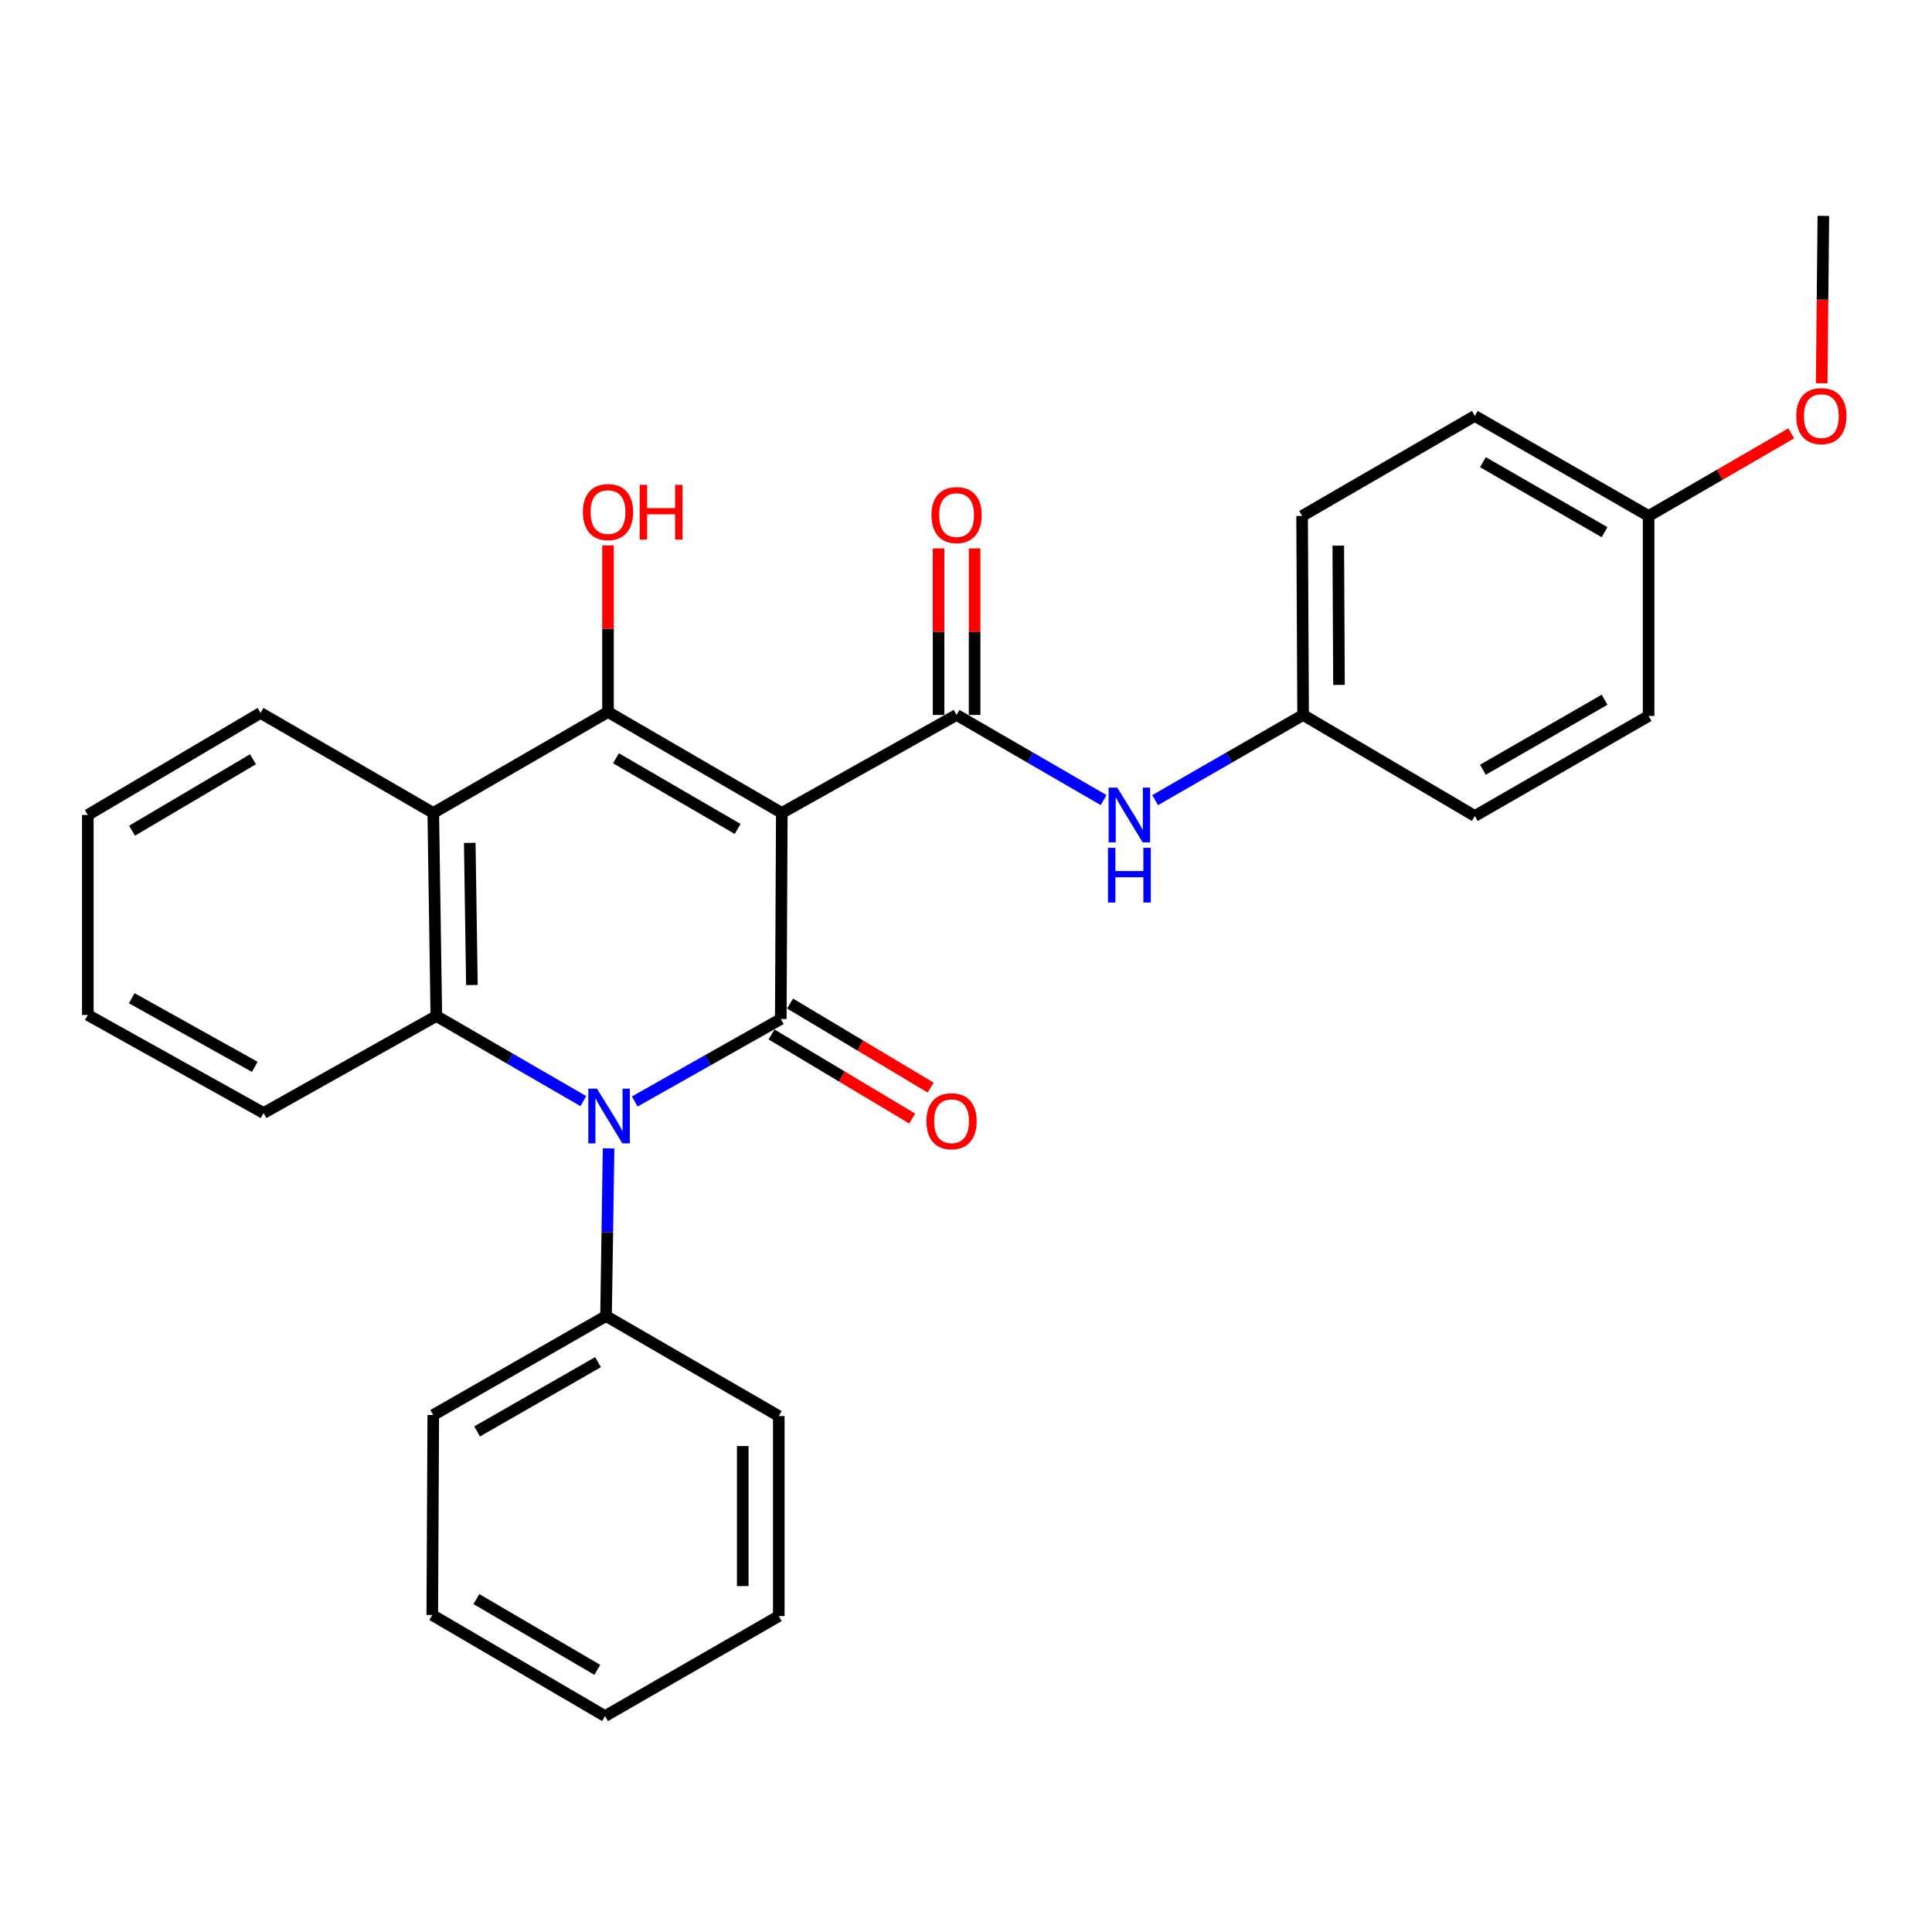 <?xml version='1.0' encoding='iso-8859-1'?>
<svg version='1.1' baseProfile='full'
              xmlns='http://www.w3.org/2000/svg'
                      xmlns:rdkit='http://www.rdkit.org/xml'
                      xmlns:xlink='http://www.w3.org/1999/xlink'
                  xml:space='preserve'
width='1000px' height='1000px' viewBox='0 0 1000 1000'>
<!-- END OF HEADER -->
<rect style='opacity:1.0;fill:#FFFFFF;stroke:none' width='1000' height='1000' x='0' y='0'> </rect>
<path class='bond-0' d='M 404.663,420.777 L 404.134,527.437' style='fill:none;fill-rule:evenodd;stroke:#000000;stroke-width:6px;stroke-linecap:butt;stroke-linejoin:miter;stroke-opacity:1' />
<path class='bond-2' d='M 404.663,420.777 L 314.705,368.514' style='fill:none;fill-rule:evenodd;stroke:#000000;stroke-width:6px;stroke-linecap:butt;stroke-linejoin:miter;stroke-opacity:1' />
<path class='bond-2' d='M 381.8,429.064 L 318.83,392.48' style='fill:none;fill-rule:evenodd;stroke:#000000;stroke-width:6px;stroke-linecap:butt;stroke-linejoin:miter;stroke-opacity:1' />
<path class='bond-3' d='M 404.663,420.777 L 495.128,370.058' style='fill:none;fill-rule:evenodd;stroke:#000000;stroke-width:6px;stroke-linecap:butt;stroke-linejoin:miter;stroke-opacity:1' />
<path class='bond-1' d='M 404.134,527.437 L 366.34,548.788' style='fill:none;fill-rule:evenodd;stroke:#000000;stroke-width:6px;stroke-linecap:butt;stroke-linejoin:miter;stroke-opacity:1' />
<path class='bond-1' d='M 366.34,548.788 L 328.546,570.139' style='fill:none;fill-rule:evenodd;stroke:#0000FF;stroke-width:6px;stroke-linecap:butt;stroke-linejoin:miter;stroke-opacity:1' />
<path class='bond-7' d='M 399.35,535.442 L 435.755,557.199' style='fill:none;fill-rule:evenodd;stroke:#000000;stroke-width:6px;stroke-linecap:butt;stroke-linejoin:miter;stroke-opacity:1' />
<path class='bond-7' d='M 435.755,557.199 L 472.159,578.956' style='fill:none;fill-rule:evenodd;stroke:#FF0000;stroke-width:6px;stroke-linecap:butt;stroke-linejoin:miter;stroke-opacity:1' />
<path class='bond-7' d='M 408.918,519.432 L 445.323,541.19' style='fill:none;fill-rule:evenodd;stroke:#000000;stroke-width:6px;stroke-linecap:butt;stroke-linejoin:miter;stroke-opacity:1' />
<path class='bond-7' d='M 445.323,541.19 L 481.727,562.947' style='fill:none;fill-rule:evenodd;stroke:#FF0000;stroke-width:6px;stroke-linecap:butt;stroke-linejoin:miter;stroke-opacity:1' />
<path class='bond-8' d='M 315,594.397 L 314.34,637.788' style='fill:none;fill-rule:evenodd;stroke:#0000FF;stroke-width:6px;stroke-linecap:butt;stroke-linejoin:miter;stroke-opacity:1' />
<path class='bond-8' d='M 314.34,637.788 L 313.68,681.179' style='fill:none;fill-rule:evenodd;stroke:#000000;stroke-width:6px;stroke-linecap:butt;stroke-linejoin:miter;stroke-opacity:1' />
<path class='bond-28' d='M 301.932,569.936 L 263.889,547.915' style='fill:none;fill-rule:evenodd;stroke:#0000FF;stroke-width:6px;stroke-linecap:butt;stroke-linejoin:miter;stroke-opacity:1' />
<path class='bond-28' d='M 263.889,547.915 L 225.846,525.893' style='fill:none;fill-rule:evenodd;stroke:#000000;stroke-width:6px;stroke-linecap:butt;stroke-linejoin:miter;stroke-opacity:1' />
<path class='bond-5' d='M 314.705,368.514 L 224.261,420.777' style='fill:none;fill-rule:evenodd;stroke:#000000;stroke-width:6px;stroke-linecap:butt;stroke-linejoin:miter;stroke-opacity:1' />
<path class='bond-10' d='M 314.705,368.514 L 314.705,325.413' style='fill:none;fill-rule:evenodd;stroke:#000000;stroke-width:6px;stroke-linecap:butt;stroke-linejoin:miter;stroke-opacity:1' />
<path class='bond-10' d='M 314.705,325.413 L 314.705,282.311' style='fill:none;fill-rule:evenodd;stroke:#FF0000;stroke-width:6px;stroke-linecap:butt;stroke-linejoin:miter;stroke-opacity:1' />
<path class='bond-6' d='M 495.128,370.058 L 533.181,392.089' style='fill:none;fill-rule:evenodd;stroke:#000000;stroke-width:6px;stroke-linecap:butt;stroke-linejoin:miter;stroke-opacity:1' />
<path class='bond-6' d='M 533.181,392.089 L 571.234,414.12' style='fill:none;fill-rule:evenodd;stroke:#0000FF;stroke-width:6px;stroke-linecap:butt;stroke-linejoin:miter;stroke-opacity:1' />
<path class='bond-9' d='M 504.453,370.058 L 504.453,326.967' style='fill:none;fill-rule:evenodd;stroke:#000000;stroke-width:6px;stroke-linecap:butt;stroke-linejoin:miter;stroke-opacity:1' />
<path class='bond-9' d='M 504.453,326.967 L 504.453,283.875' style='fill:none;fill-rule:evenodd;stroke:#FF0000;stroke-width:6px;stroke-linecap:butt;stroke-linejoin:miter;stroke-opacity:1' />
<path class='bond-9' d='M 485.803,370.058 L 485.803,326.967' style='fill:none;fill-rule:evenodd;stroke:#000000;stroke-width:6px;stroke-linecap:butt;stroke-linejoin:miter;stroke-opacity:1' />
<path class='bond-9' d='M 485.803,326.967 L 485.803,283.875' style='fill:none;fill-rule:evenodd;stroke:#FF0000;stroke-width:6px;stroke-linecap:butt;stroke-linejoin:miter;stroke-opacity:1' />
<path class='bond-4' d='M 225.846,525.893 L 224.261,420.777' style='fill:none;fill-rule:evenodd;stroke:#000000;stroke-width:6px;stroke-linecap:butt;stroke-linejoin:miter;stroke-opacity:1' />
<path class='bond-4' d='M 244.257,509.844 L 243.147,436.263' style='fill:none;fill-rule:evenodd;stroke:#000000;stroke-width:6px;stroke-linecap:butt;stroke-linejoin:miter;stroke-opacity:1' />
<path class='bond-12' d='M 225.846,525.893 L 136.427,576.094' style='fill:none;fill-rule:evenodd;stroke:#000000;stroke-width:6px;stroke-linecap:butt;stroke-linejoin:miter;stroke-opacity:1' />
<path class='bond-13' d='M 224.261,420.777 L 134.863,369.011' style='fill:none;fill-rule:evenodd;stroke:#000000;stroke-width:6px;stroke-linecap:butt;stroke-linejoin:miter;stroke-opacity:1' />
<path class='bond-11' d='M 597.891,414.157 L 636.187,392.107' style='fill:none;fill-rule:evenodd;stroke:#0000FF;stroke-width:6px;stroke-linecap:butt;stroke-linejoin:miter;stroke-opacity:1' />
<path class='bond-11' d='M 636.187,392.107 L 674.483,370.058' style='fill:none;fill-rule:evenodd;stroke:#000000;stroke-width:6px;stroke-linecap:butt;stroke-linejoin:miter;stroke-opacity:1' />
<path class='bond-20' d='M 313.68,681.179 L 224.261,732.406' style='fill:none;fill-rule:evenodd;stroke:#000000;stroke-width:6px;stroke-linecap:butt;stroke-linejoin:miter;stroke-opacity:1' />
<path class='bond-20' d='M 309.538,705.046 L 246.945,740.905' style='fill:none;fill-rule:evenodd;stroke:#000000;stroke-width:6px;stroke-linecap:butt;stroke-linejoin:miter;stroke-opacity:1' />
<path class='bond-21' d='M 313.68,681.179 L 403.098,732.955' style='fill:none;fill-rule:evenodd;stroke:#000000;stroke-width:6px;stroke-linecap:butt;stroke-linejoin:miter;stroke-opacity:1' />
<path class='bond-15' d='M 674.483,370.058 L 763.363,422.352' style='fill:none;fill-rule:evenodd;stroke:#000000;stroke-width:6px;stroke-linecap:butt;stroke-linejoin:miter;stroke-opacity:1' />
<path class='bond-16' d='M 674.483,370.058 L 673.965,267.066' style='fill:none;fill-rule:evenodd;stroke:#000000;stroke-width:6px;stroke-linecap:butt;stroke-linejoin:miter;stroke-opacity:1' />
<path class='bond-16' d='M 693.056,354.515 L 692.693,282.421' style='fill:none;fill-rule:evenodd;stroke:#000000;stroke-width:6px;stroke-linecap:butt;stroke-linejoin:miter;stroke-opacity:1' />
<path class='bond-30' d='M 136.427,576.094 L 45.455,525.354' style='fill:none;fill-rule:evenodd;stroke:#000000;stroke-width:6px;stroke-linecap:butt;stroke-linejoin:miter;stroke-opacity:1' />
<path class='bond-30' d='M 131.866,552.195 L 68.185,516.677' style='fill:none;fill-rule:evenodd;stroke:#000000;stroke-width:6px;stroke-linecap:butt;stroke-linejoin:miter;stroke-opacity:1' />
<path class='bond-24' d='M 134.863,369.011 L 45.455,421.834' style='fill:none;fill-rule:evenodd;stroke:#000000;stroke-width:6px;stroke-linecap:butt;stroke-linejoin:miter;stroke-opacity:1' />
<path class='bond-24' d='M 130.938,392.992 L 68.353,429.968' style='fill:none;fill-rule:evenodd;stroke:#000000;stroke-width:6px;stroke-linecap:butt;stroke-linejoin:miter;stroke-opacity:1' />
<path class='bond-14' d='M 853.321,267.066 L 763.363,215.29' style='fill:none;fill-rule:evenodd;stroke:#000000;stroke-width:6px;stroke-linecap:butt;stroke-linejoin:miter;stroke-opacity:1' />
<path class='bond-14' d='M 830.524,275.464 L 767.553,239.221' style='fill:none;fill-rule:evenodd;stroke:#000000;stroke-width:6px;stroke-linecap:butt;stroke-linejoin:miter;stroke-opacity:1' />
<path class='bond-19' d='M 853.321,267.066 L 890.233,245.69' style='fill:none;fill-rule:evenodd;stroke:#000000;stroke-width:6px;stroke-linecap:butt;stroke-linejoin:miter;stroke-opacity:1' />
<path class='bond-19' d='M 890.233,245.69 L 927.146,224.314' style='fill:none;fill-rule:evenodd;stroke:#FF0000;stroke-width:6px;stroke-linecap:butt;stroke-linejoin:miter;stroke-opacity:1' />
<path class='bond-29' d='M 853.321,267.066 L 853.321,370.576' style='fill:none;fill-rule:evenodd;stroke:#000000;stroke-width:6px;stroke-linecap:butt;stroke-linejoin:miter;stroke-opacity:1' />
<path class='bond-18' d='M 763.363,422.352 L 853.321,370.576' style='fill:none;fill-rule:evenodd;stroke:#000000;stroke-width:6px;stroke-linecap:butt;stroke-linejoin:miter;stroke-opacity:1' />
<path class='bond-18' d='M 767.553,398.421 L 830.524,362.178' style='fill:none;fill-rule:evenodd;stroke:#000000;stroke-width:6px;stroke-linecap:butt;stroke-linejoin:miter;stroke-opacity:1' />
<path class='bond-17' d='M 673.965,267.066 L 763.363,215.29' style='fill:none;fill-rule:evenodd;stroke:#000000;stroke-width:6px;stroke-linecap:butt;stroke-linejoin:miter;stroke-opacity:1' />
<path class='bond-22' d='M 942.898,198.381 L 943.332,155.065' style='fill:none;fill-rule:evenodd;stroke:#FF0000;stroke-width:6px;stroke-linecap:butt;stroke-linejoin:miter;stroke-opacity:1' />
<path class='bond-22' d='M 943.332,155.065 L 943.765,111.749' style='fill:none;fill-rule:evenodd;stroke:#000000;stroke-width:6px;stroke-linecap:butt;stroke-linejoin:miter;stroke-opacity:1' />
<path class='bond-26' d='M 224.261,732.406 L 223.743,835.937' style='fill:none;fill-rule:evenodd;stroke:#000000;stroke-width:6px;stroke-linecap:butt;stroke-linejoin:miter;stroke-opacity:1' />
<path class='bond-25' d='M 403.098,732.955 L 403.098,836.486' style='fill:none;fill-rule:evenodd;stroke:#000000;stroke-width:6px;stroke-linecap:butt;stroke-linejoin:miter;stroke-opacity:1' />
<path class='bond-25' d='M 384.448,748.484 L 384.448,820.956' style='fill:none;fill-rule:evenodd;stroke:#000000;stroke-width:6px;stroke-linecap:butt;stroke-linejoin:miter;stroke-opacity:1' />
<path class='bond-23' d='M 45.455,525.354 L 45.455,421.834' style='fill:none;fill-rule:evenodd;stroke:#000000;stroke-width:6px;stroke-linecap:butt;stroke-linejoin:miter;stroke-opacity:1' />
<path class='bond-27' d='M 403.098,836.486 L 313.161,888.251' style='fill:none;fill-rule:evenodd;stroke:#000000;stroke-width:6px;stroke-linecap:butt;stroke-linejoin:miter;stroke-opacity:1' />
<path class='bond-31' d='M 223.743,835.937 L 313.161,888.251' style='fill:none;fill-rule:evenodd;stroke:#000000;stroke-width:6px;stroke-linecap:butt;stroke-linejoin:miter;stroke-opacity:1' />
<path class='bond-31' d='M 246.574,827.686 L 309.167,864.306' style='fill:none;fill-rule:evenodd;stroke:#000000;stroke-width:6px;stroke-linecap:butt;stroke-linejoin:miter;stroke-opacity:1' />
<path  class='atom-2' d='M 308.994 563.488
L 318.274 578.488
Q 319.194 579.968, 320.674 582.648
Q 322.154 585.328, 322.234 585.488
L 322.234 563.488
L 325.994 563.488
L 325.994 591.808
L 322.114 591.808
L 312.154 575.408
Q 310.994 573.488, 309.754 571.288
Q 308.554 569.088, 308.194 568.408
L 308.194 591.808
L 304.514 591.808
L 304.514 563.488
L 308.994 563.488
' fill='#0000FF'/>
<path  class='atom-7' d='M 578.297 407.674
L 587.577 422.674
Q 588.497 424.154, 589.977 426.834
Q 591.457 429.514, 591.537 429.674
L 591.537 407.674
L 595.297 407.674
L 595.297 435.994
L 591.417 435.994
L 581.457 419.594
Q 580.297 417.674, 579.057 415.474
Q 577.857 413.274, 577.497 412.594
L 577.497 435.994
L 573.817 435.994
L 573.817 407.674
L 578.297 407.674
' fill='#0000FF'/>
<path  class='atom-7' d='M 573.477 438.826
L 577.317 438.826
L 577.317 450.866
L 591.797 450.866
L 591.797 438.826
L 595.637 438.826
L 595.637 467.146
L 591.797 467.146
L 591.797 454.066
L 577.317 454.066
L 577.317 467.146
L 573.477 467.146
L 573.477 438.826
' fill='#0000FF'/>
<path  class='atom-8' d='M 479.517 580.339
Q 479.517 573.539, 482.877 569.739
Q 486.237 565.939, 492.517 565.939
Q 498.797 565.939, 502.157 569.739
Q 505.517 573.539, 505.517 580.339
Q 505.517 587.219, 502.117 591.139
Q 498.717 595.019, 492.517 595.019
Q 486.277 595.019, 482.877 591.139
Q 479.517 587.259, 479.517 580.339
M 492.517 591.819
Q 496.837 591.819, 499.157 588.939
Q 501.517 586.019, 501.517 580.339
Q 501.517 574.779, 499.157 571.979
Q 496.837 569.139, 492.517 569.139
Q 488.197 569.139, 485.837 571.939
Q 483.517 574.739, 483.517 580.339
Q 483.517 586.059, 485.837 588.939
Q 488.197 591.819, 492.517 591.819
' fill='#FF0000'/>
<path  class='atom-10' d='M 482.128 266.607
Q 482.128 259.807, 485.488 256.007
Q 488.848 252.207, 495.128 252.207
Q 501.408 252.207, 504.768 256.007
Q 508.128 259.807, 508.128 266.607
Q 508.128 273.487, 504.728 277.407
Q 501.328 281.287, 495.128 281.287
Q 488.888 281.287, 485.488 277.407
Q 482.128 273.527, 482.128 266.607
M 495.128 278.087
Q 499.448 278.087, 501.768 275.207
Q 504.128 272.287, 504.128 266.607
Q 504.128 261.047, 501.768 258.247
Q 499.448 255.407, 495.128 255.407
Q 490.808 255.407, 488.448 258.207
Q 486.128 261.007, 486.128 266.607
Q 486.128 272.327, 488.448 275.207
Q 490.808 278.087, 495.128 278.087
' fill='#FF0000'/>
<path  class='atom-11' d='M 301.705 265.043
Q 301.705 258.243, 305.065 254.443
Q 308.425 250.643, 314.705 250.643
Q 320.985 250.643, 324.345 254.443
Q 327.705 258.243, 327.705 265.043
Q 327.705 271.923, 324.305 275.843
Q 320.905 279.723, 314.705 279.723
Q 308.465 279.723, 305.065 275.843
Q 301.705 271.963, 301.705 265.043
M 314.705 276.523
Q 319.025 276.523, 321.345 273.643
Q 323.705 270.723, 323.705 265.043
Q 323.705 259.483, 321.345 256.683
Q 319.025 253.843, 314.705 253.843
Q 310.385 253.843, 308.025 256.643
Q 305.705 259.443, 305.705 265.043
Q 305.705 270.763, 308.025 273.643
Q 310.385 276.523, 314.705 276.523
' fill='#FF0000'/>
<path  class='atom-11' d='M 331.105 250.963
L 334.945 250.963
L 334.945 263.003
L 349.425 263.003
L 349.425 250.963
L 353.265 250.963
L 353.265 279.283
L 349.425 279.283
L 349.425 266.203
L 334.945 266.203
L 334.945 279.283
L 331.105 279.283
L 331.105 250.963
' fill='#FF0000'/>
<path  class='atom-20' d='M 929.729 215.37
Q 929.729 208.57, 933.089 204.77
Q 936.449 200.97, 942.729 200.97
Q 949.009 200.97, 952.369 204.77
Q 955.729 208.57, 955.729 215.37
Q 955.729 222.25, 952.329 226.17
Q 948.929 230.05, 942.729 230.05
Q 936.489 230.05, 933.089 226.17
Q 929.729 222.29, 929.729 215.37
M 942.729 226.85
Q 947.049 226.85, 949.369 223.97
Q 951.729 221.05, 951.729 215.37
Q 951.729 209.81, 949.369 207.01
Q 947.049 204.17, 942.729 204.17
Q 938.409 204.17, 936.049 206.97
Q 933.729 209.77, 933.729 215.37
Q 933.729 221.09, 936.049 223.97
Q 938.409 226.85, 942.729 226.85
' fill='#FF0000'/>
</svg>
